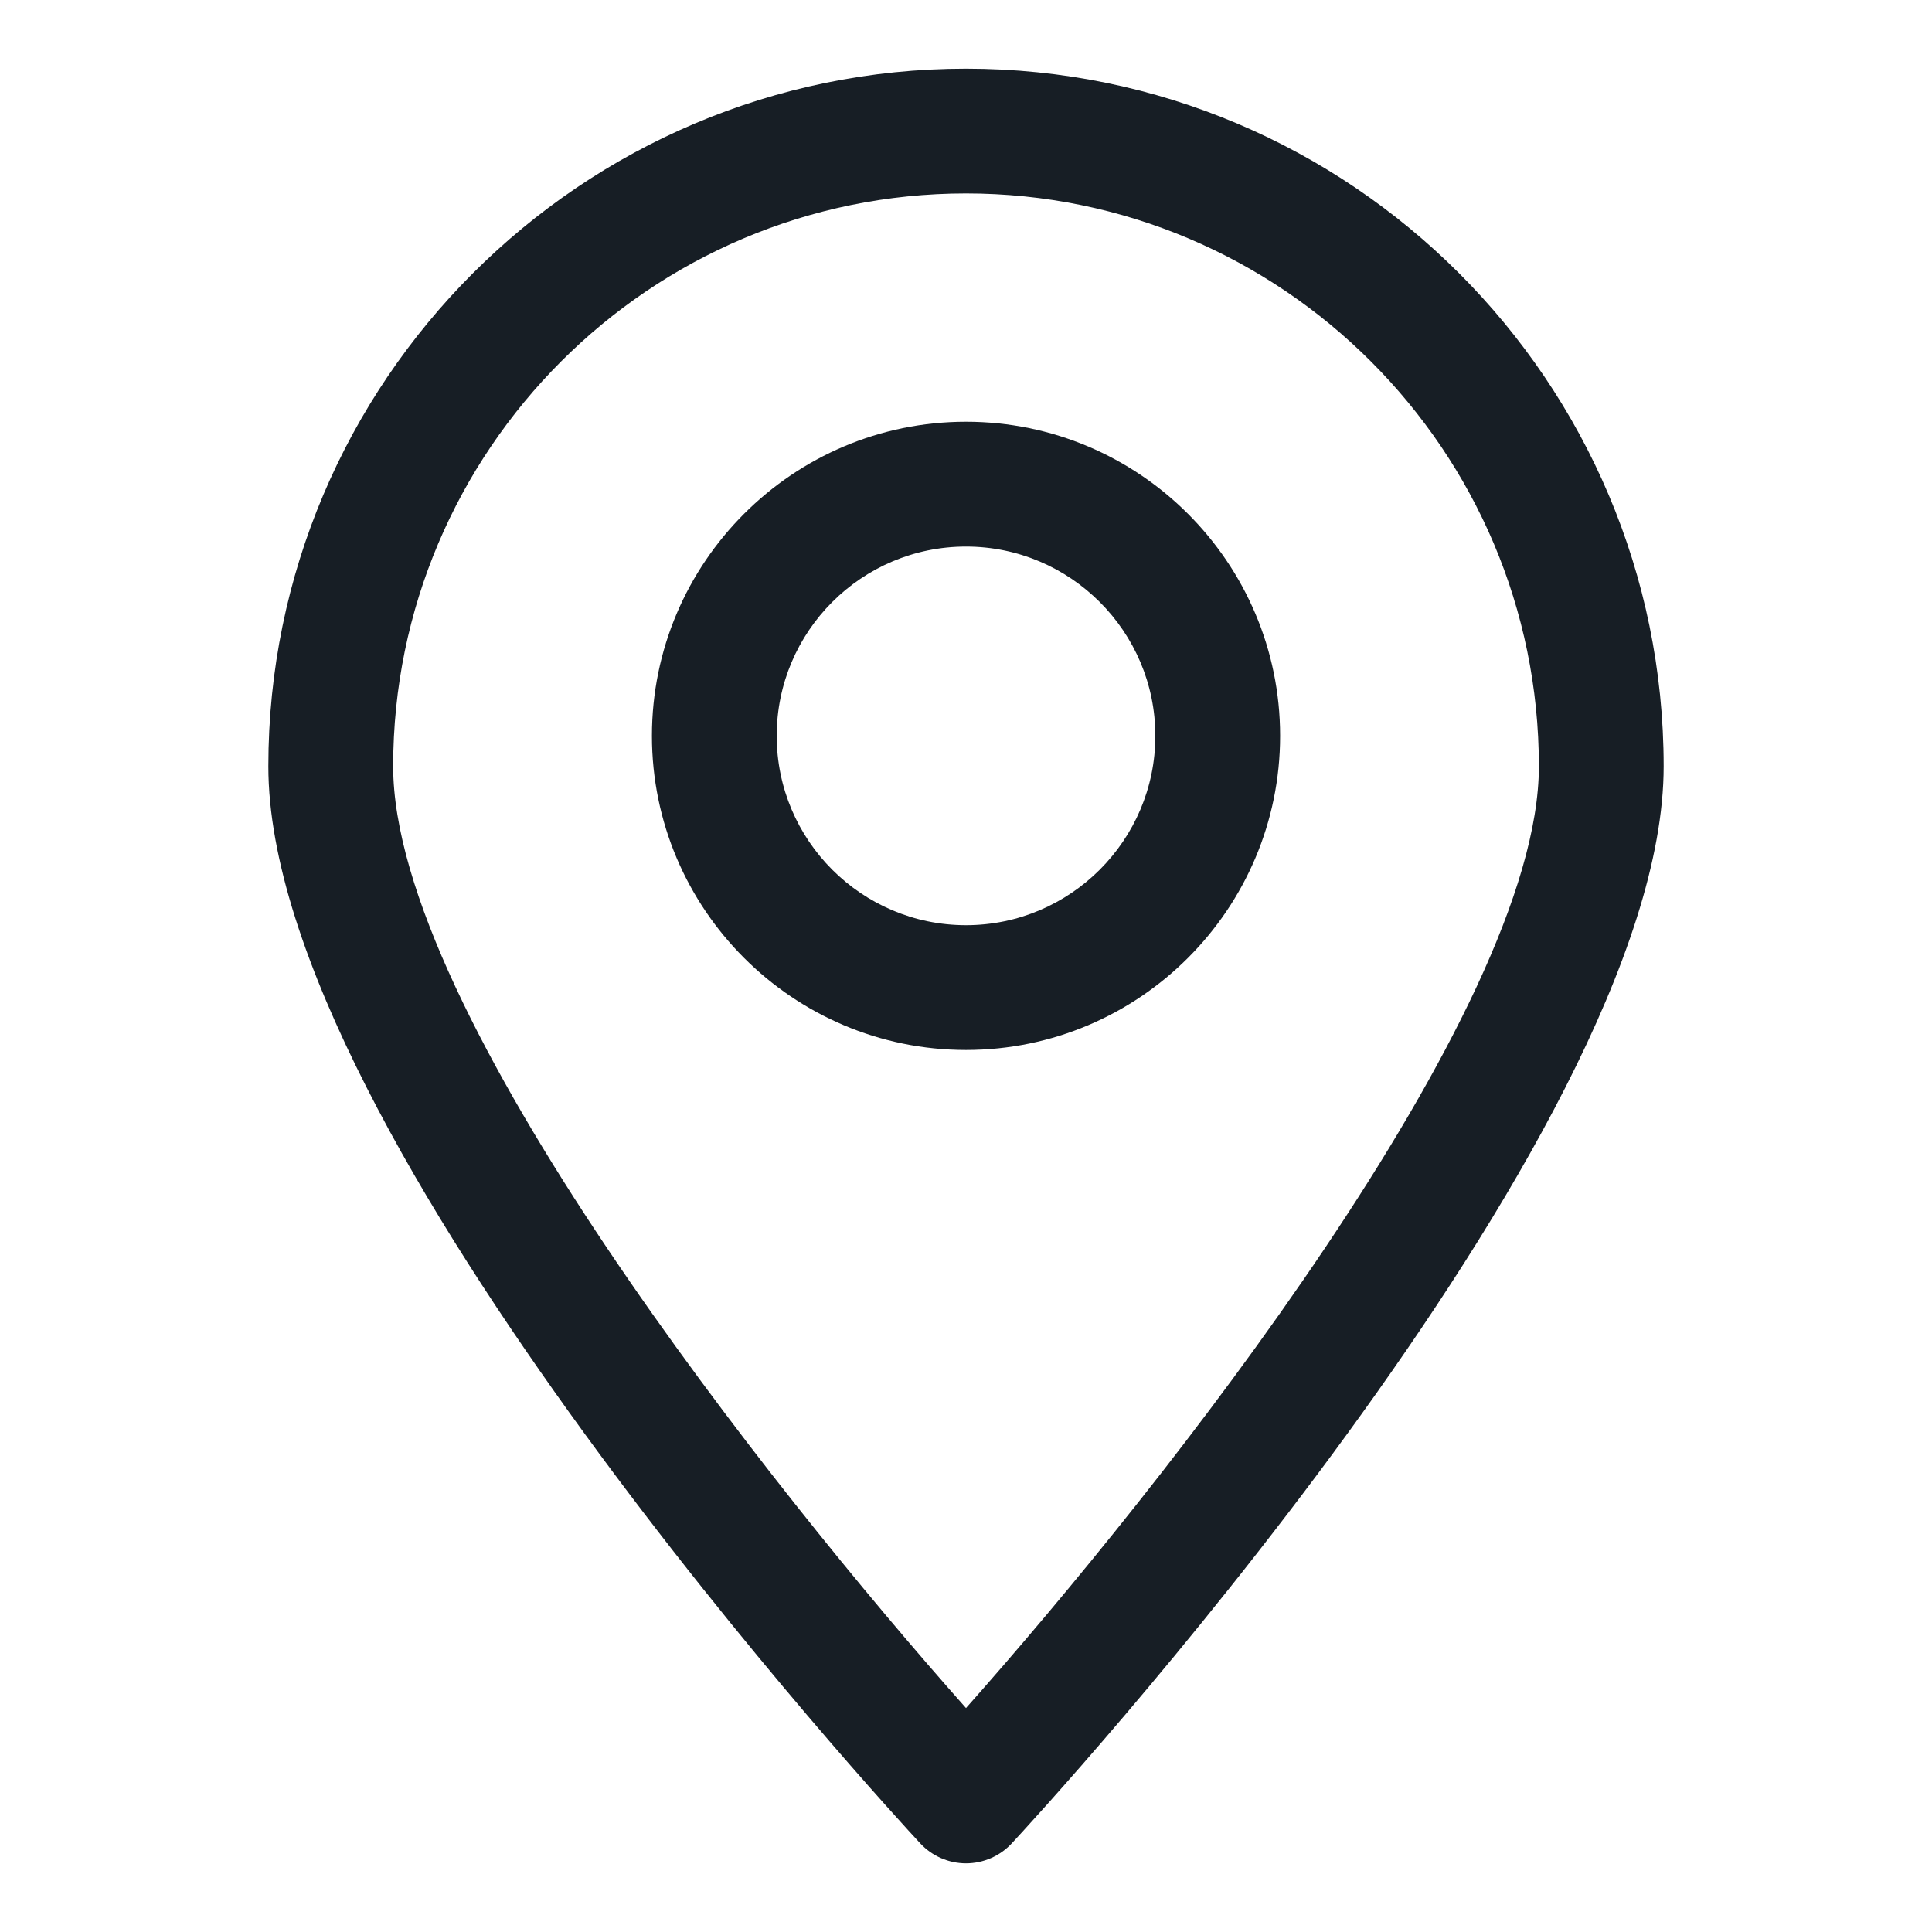 <?xml version="1.0" encoding="UTF-8" standalone="no"?>
<!-- Created with Inkscape (http://www.inkscape.org/) -->

<svg
   width="48"
   height="48"
   viewBox="0 0 48 48"
   version="1.1"
   id="svg25513"
   xmlns="http://www.w3.org/2000/svg"
   xmlns:svg="http://www.w3.org/2000/svg"
   xmlns:rdf="http://www.w3.org/1999/02/22-rdf-syntax-ns#"
   xmlns:cc="http://creativecommons.org/ns#"
   xmlns:dc="http://purl.org/dc/elements/1.1/">
  <defs
     id="defs25507" />
  <g
     id="layer1"
     transform="translate(-207.481,-63.039)">
    <g
       id="g27572"
       transform="translate(6.667,1.706)">
      <path
         d="m 224.814,107.627 v 0 c -0.431,0 -0.843,-0.18 -1.136,-0.495 -0.661,-0.712 -16.197,-17.54 -16.197,-26.76 0,-9.559 7.776,-17.333 17.333,-17.333 9.557,0 17.333,7.775 17.333,17.333 0,9.22 -15.536,26.048 -16.197,26.76 -0.293,0.315 -0.705,0.495 -1.136,0.495 m 0,-41.488 c -7.848,0 -14.232,6.385 -14.232,14.233 0,6.119 9.404,17.965 14.232,23.397 4.828,-5.432 14.233,-17.279 14.233,-23.397 0,-7.848 -6.385,-14.233 -14.233,-14.233"
         style="fill:#171e25;fill-opacity:1;fill-rule:nonzero;stroke:none;stroke-width:1.333"
         id="path1744" />
      <path
         d="m 224.814,87.419 c -4.303,0 -7.803,-3.501 -7.803,-7.804 0,-4.303 3.5,-7.804 7.803,-7.804 4.303,0 7.804,3.501 7.804,7.804 0,4.303 -3.501,7.804 -7.804,7.804 m 0,-12.507 c -2.593,0 -4.703,2.109 -4.703,4.703 0,2.593 2.109,4.704 4.703,4.704 2.593,0 4.704,-2.111 4.704,-4.704 0,-2.593 -2.111,-4.703 -4.704,-4.703"
         style="fill:#171e25;fill-opacity:1;fill-rule:nonzero;stroke:none;stroke-width:1.333"
         id="path1752" />
    </g>
  </g>
</svg>
